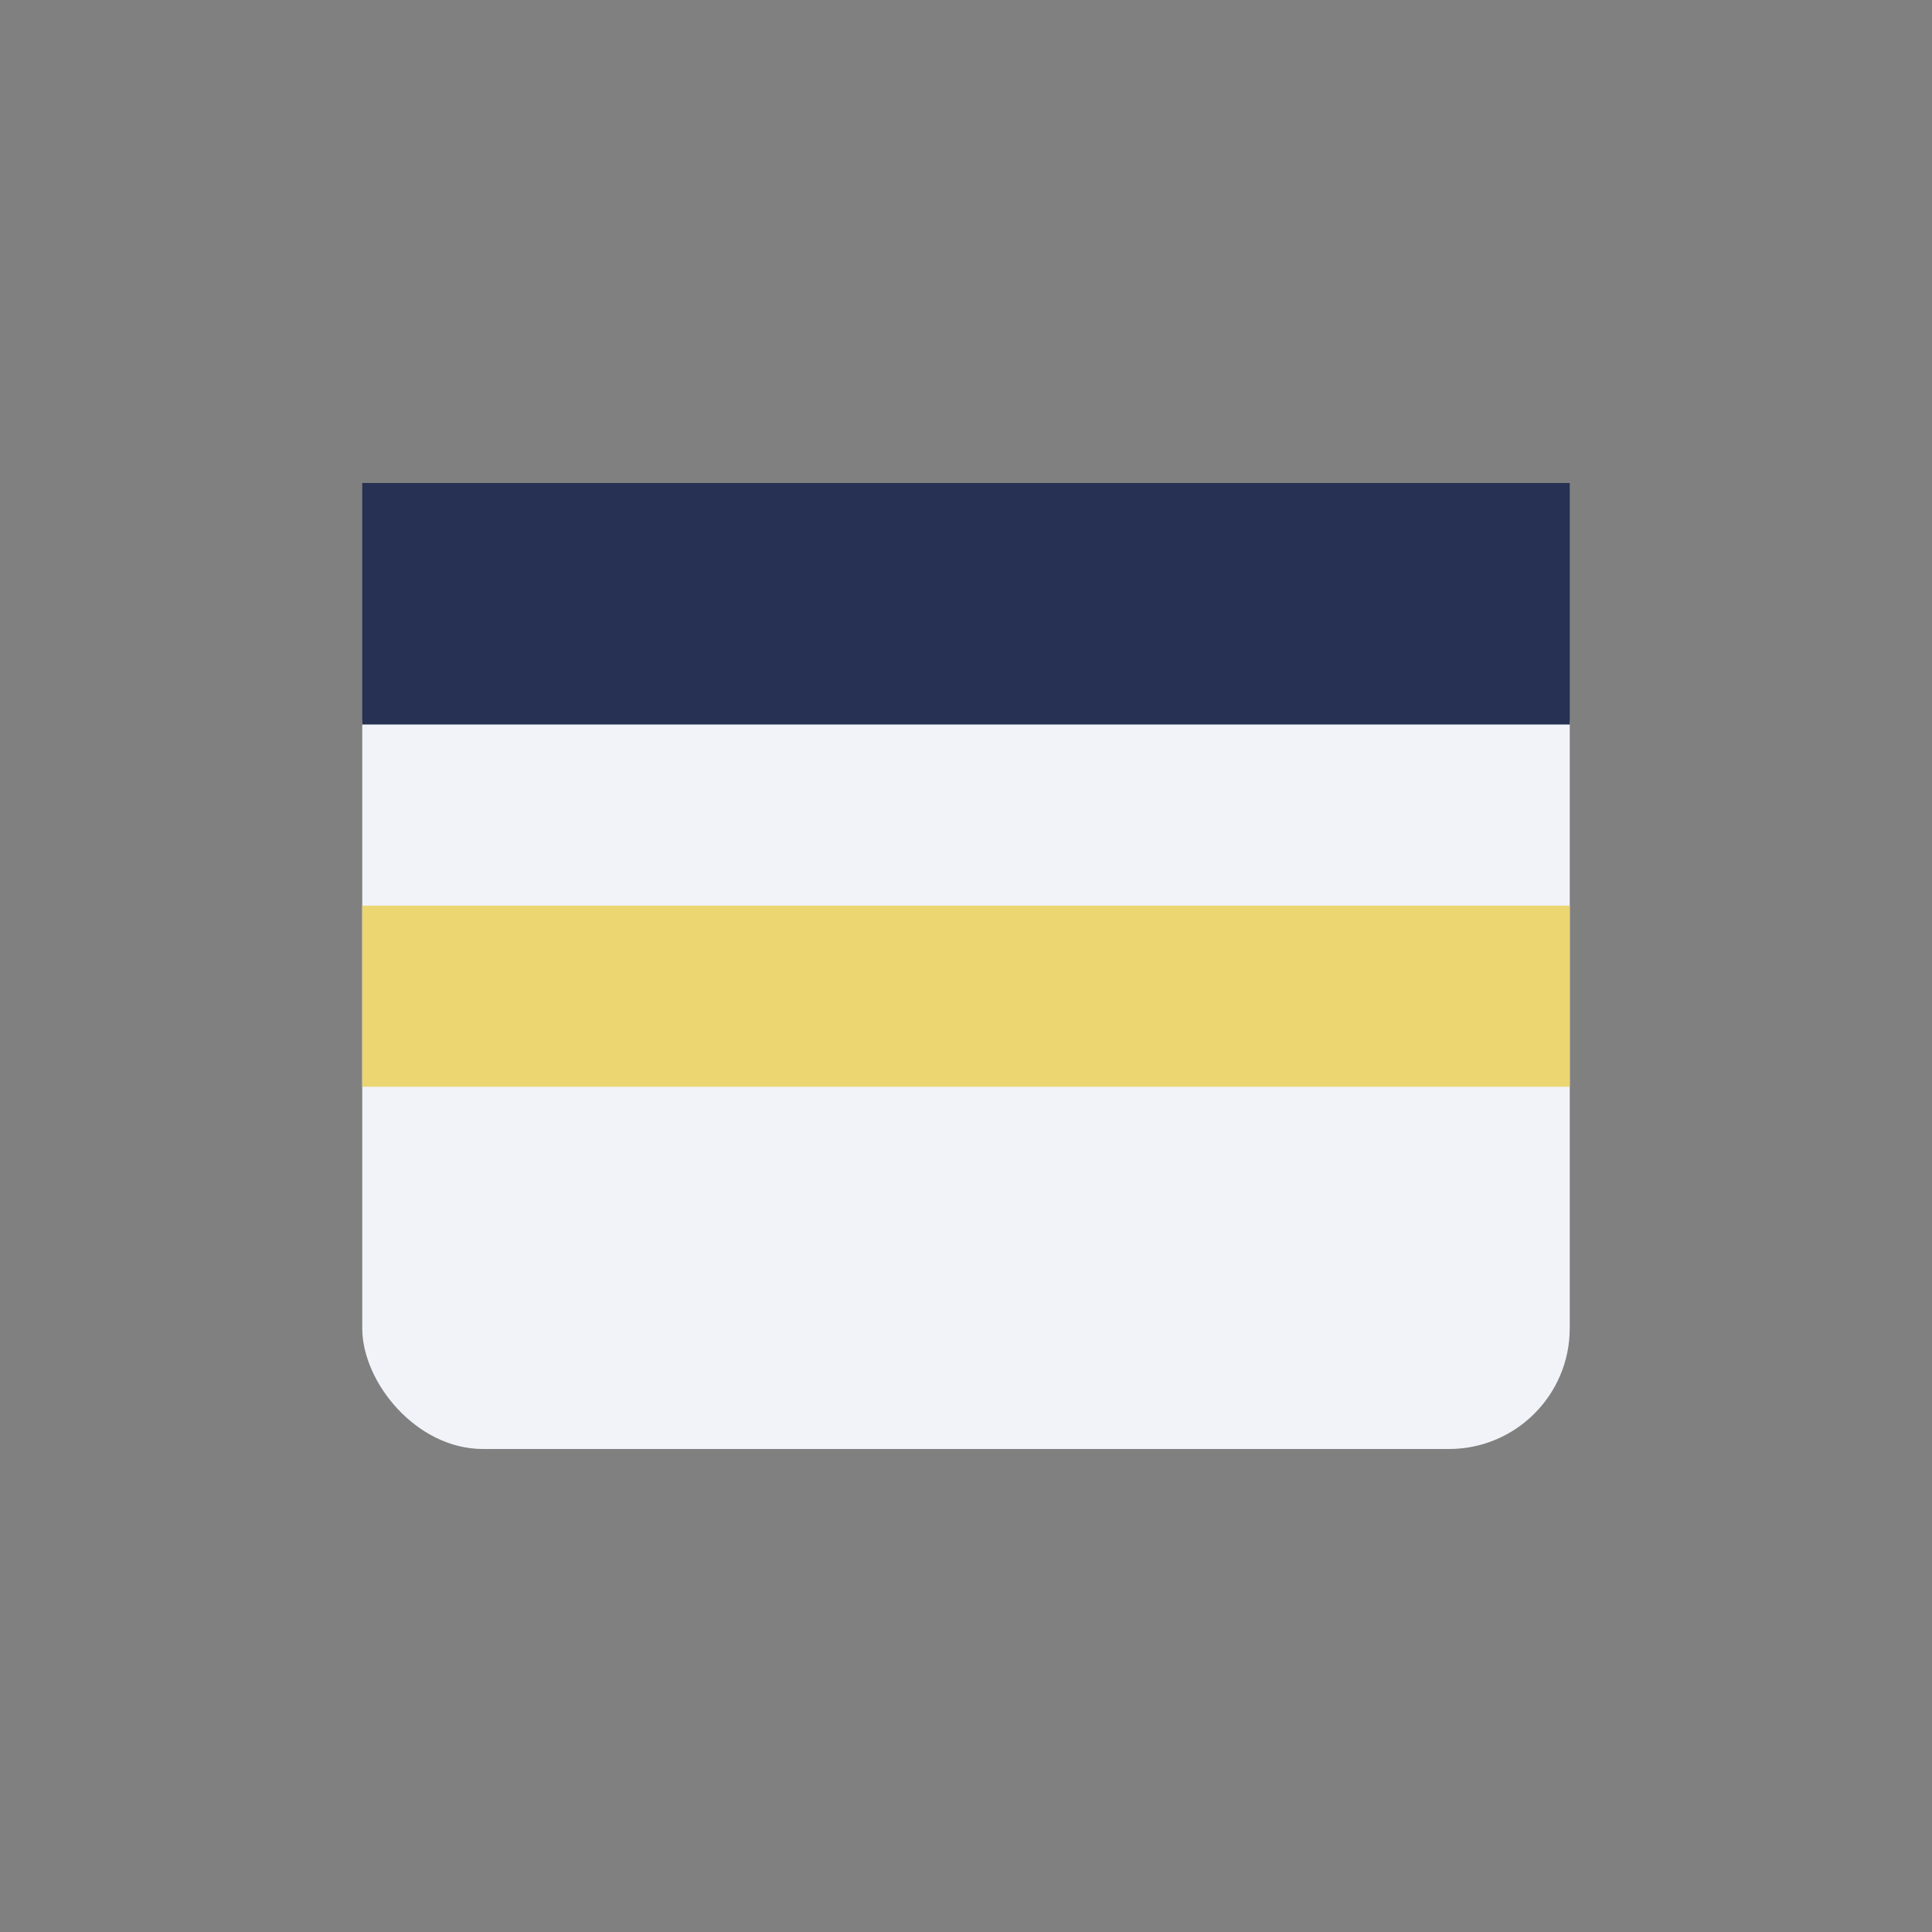 <?xml version="1.0" encoding="UTF-8"?>
<svg xmlns="http://www.w3.org/2000/svg" width="32" height="32" viewBox="0 0 32 32"><rect x="0" y="0" width="32" height="32" fill="#808080" stroke="none"/><rect x="6" y="10" width="20" height="14" rx="2" fill="#F1F3F9"/><rect x="6" y="15" width="20" height="3" fill="#EBD671"/><rect x="6" y="8" width="20" height="4" fill="#263153"/></svg>